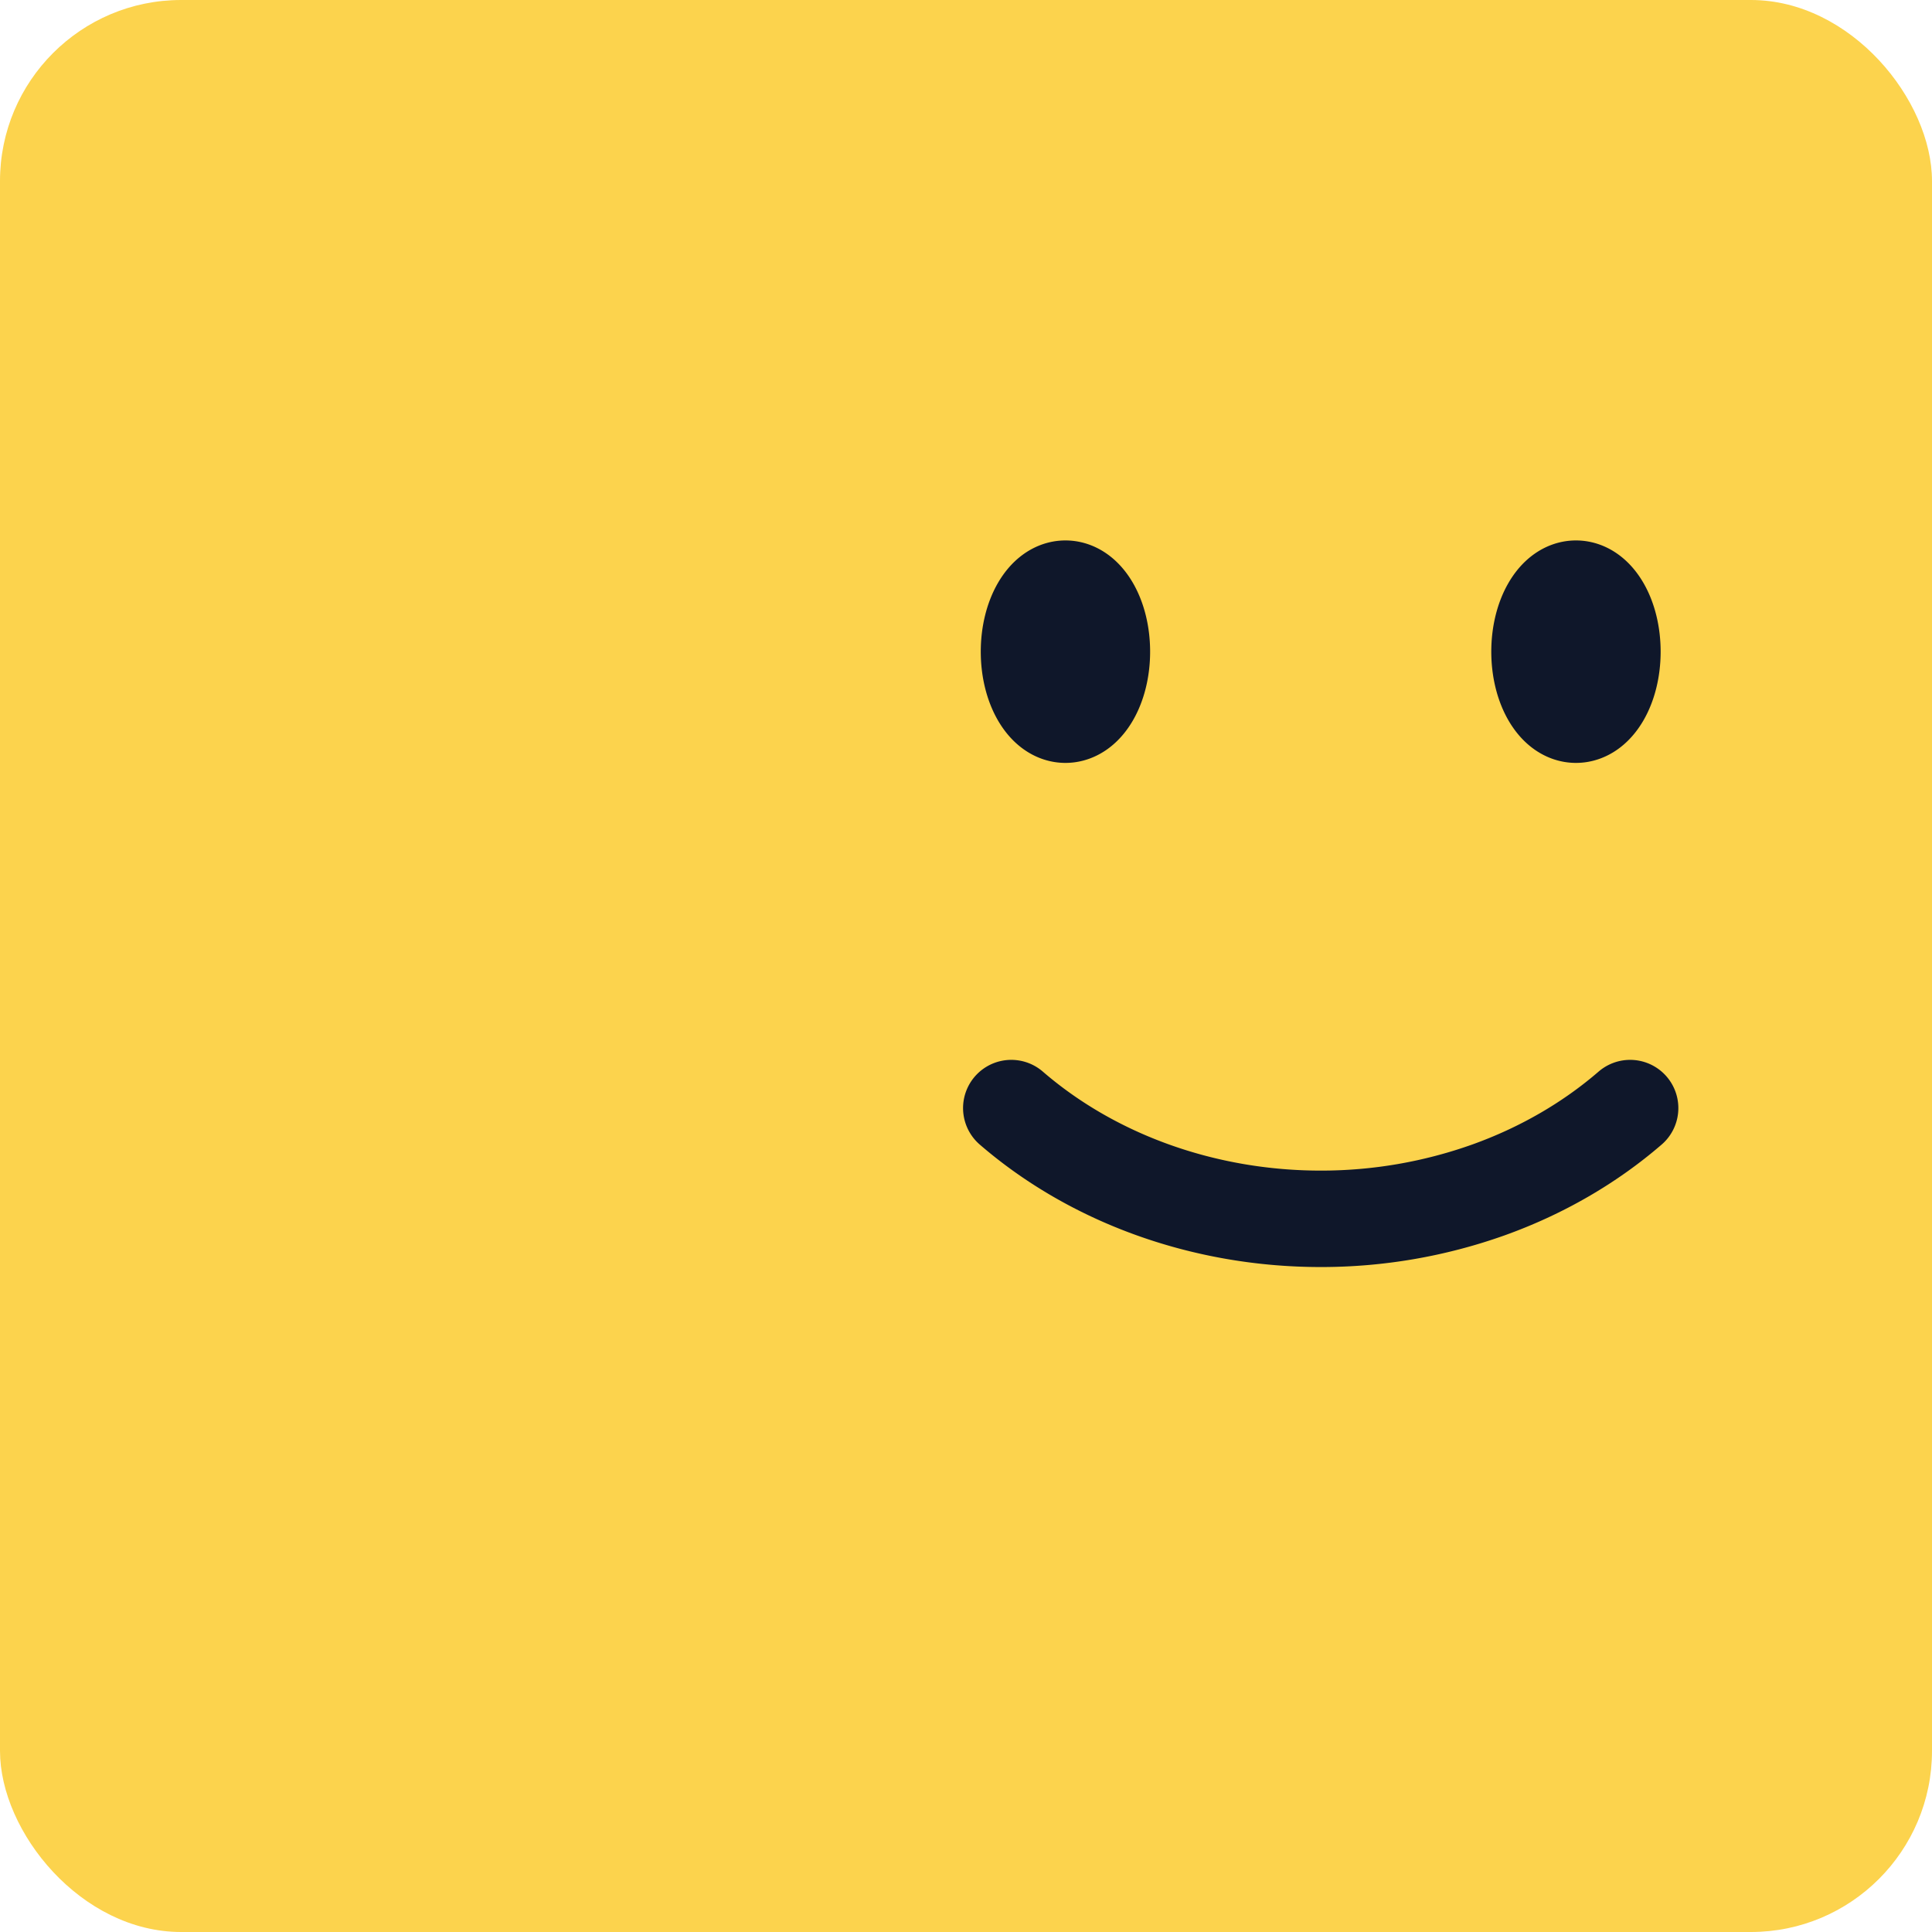 <?xml version="1.0" encoding="UTF-8"?>
<svg xmlns="http://www.w3.org/2000/svg" width="128" height="128" fill="none">
   <rect width="128" height="128" fill="#FCD34D" rx="12" />
   <path stroke="#0F172A" stroke-linecap="round" stroke-linejoin="round" stroke-width="6.389" d="M108 73.413c-2.692 2.326-5.888 4.171-9.406 5.43A32.991 32.991 0 0 1 87.5 80.75c-3.807 0-7.577-.648-11.094-1.907-3.518-1.259-6.714-3.104-9.406-5.43m6.004-30.238c0 2.305-1.082 4.175-2.416 4.175-1.333 0-2.415-1.87-2.415-4.175 0-2.305 1.082-4.175 2.415-4.175 1.334 0 2.416 1.87 2.416 4.175Zm-2.416 0h.052v.084h-.052v-.084Zm36.239 0c0 2.305-1.082 4.175-2.415 4.175-1.334 0-2.416-1.87-2.416-4.175 0-2.305 1.082-4.175 2.416-4.175 1.333 0 2.415 1.87 2.415 4.175Zm-2.415 0h.051v.084h-.051v-.084Z" />
</svg>
